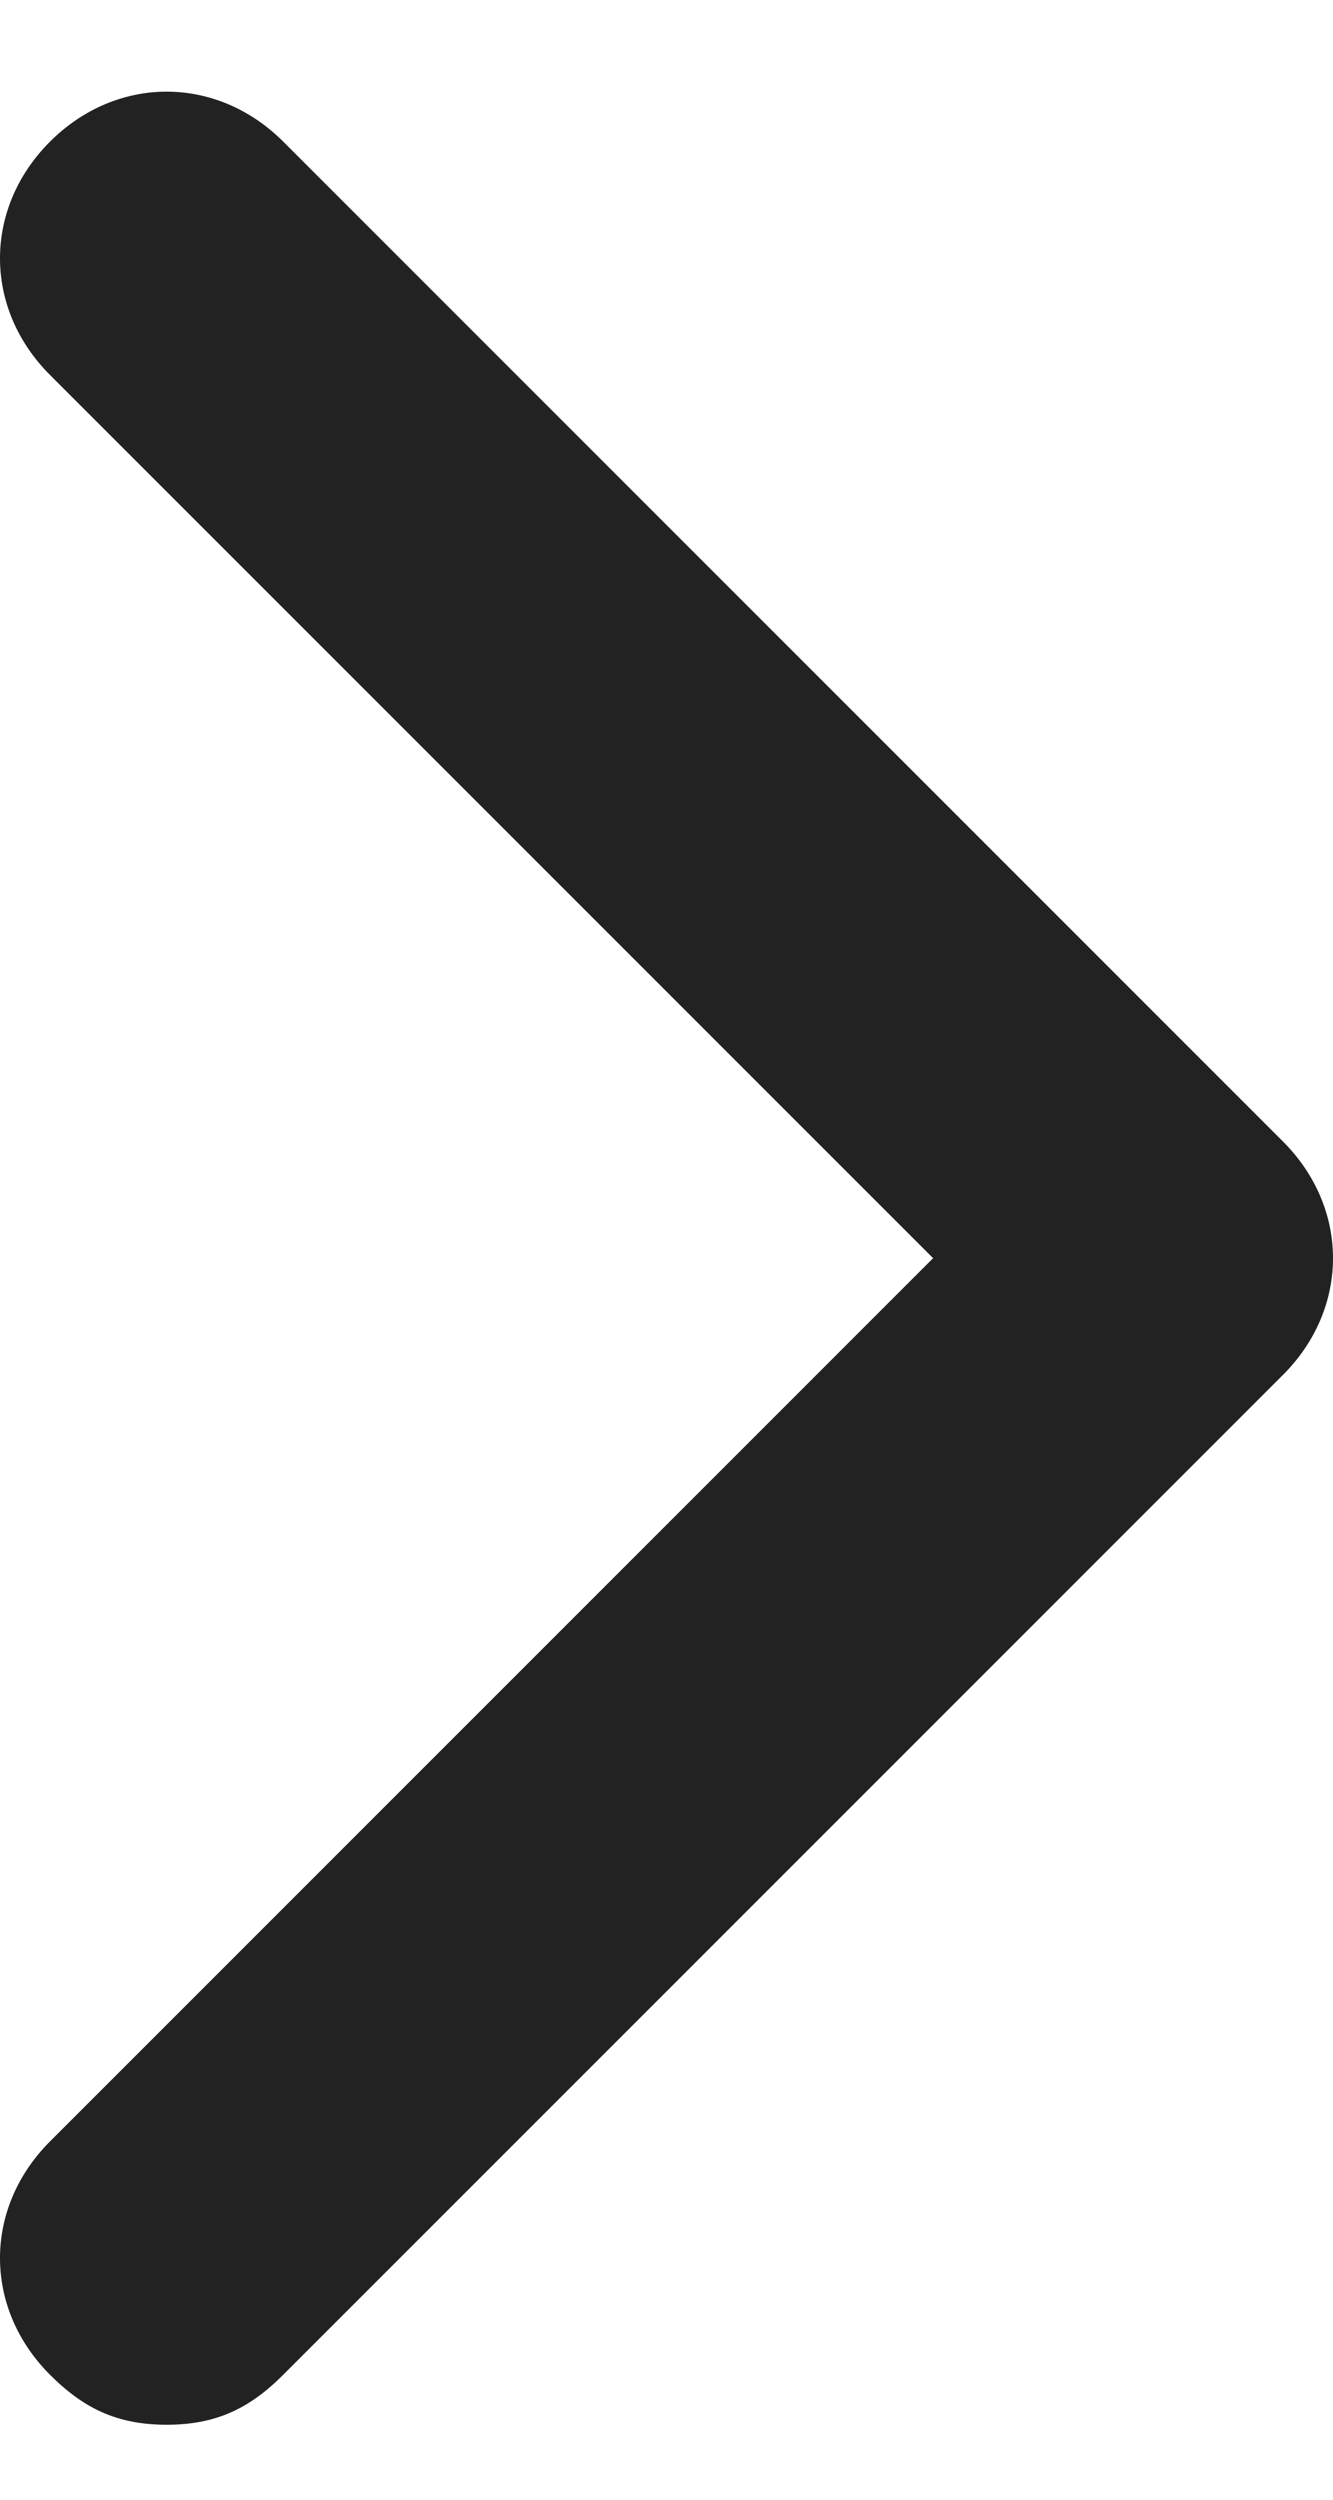 <svg width="8" height="15" viewBox="0 0 8 15" fill="none" xmlns="http://www.w3.org/2000/svg">
<path d="M1 14.55C0.7 14.55 0.5 14.45 0.3 14.25C-0.1 13.85 -0.1 13.25 0.3 12.85L5.6 7.55L0.3 2.25C-0.1 1.85 -0.1 1.25 0.3 0.85C0.7 0.45 1.3 0.45 1.7 0.85L7.7 6.85C8.1 7.25 8.1 7.85 7.7 8.25L1.7 14.25C1.5 14.45 1.3 14.55 1 14.55Z" fill="#222222"/>
</svg>
